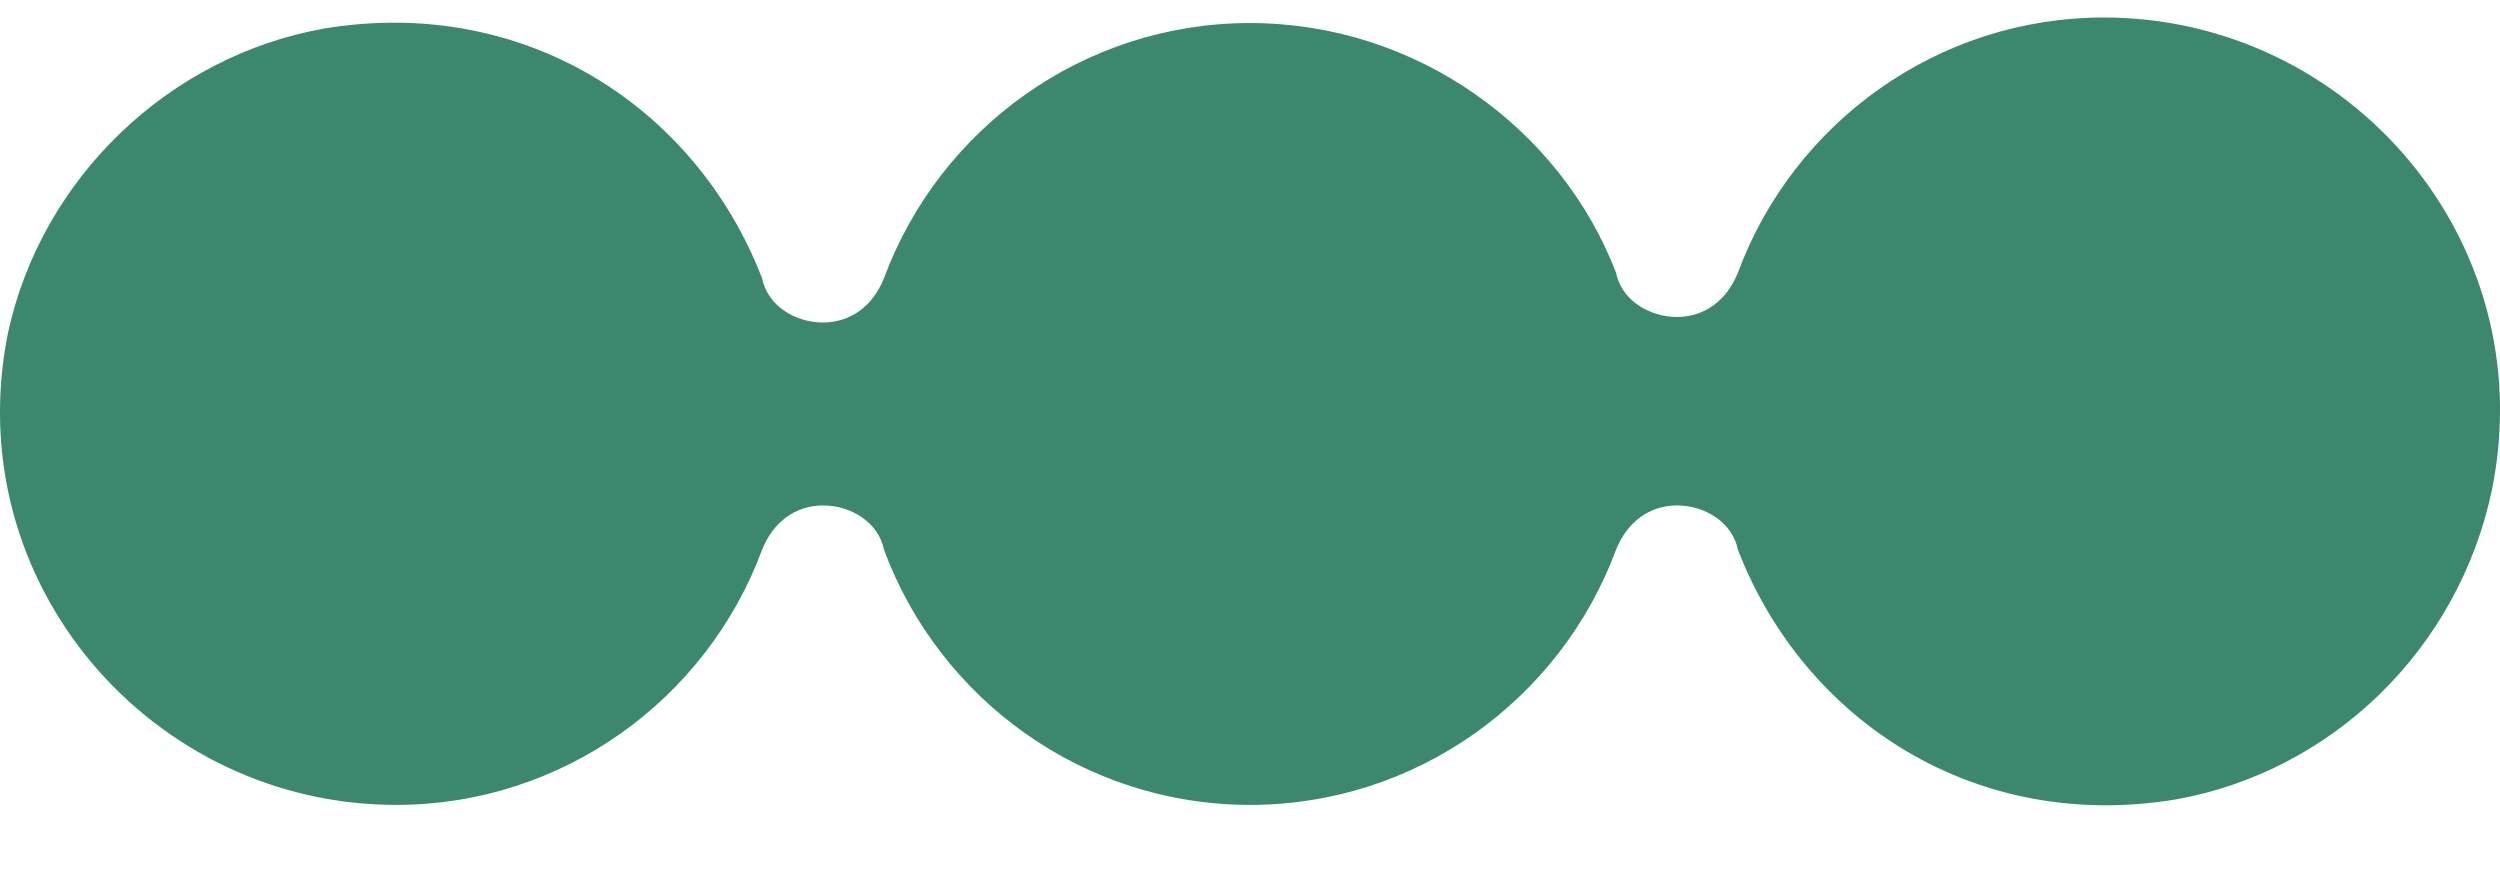 <?xml version="1.0" encoding="UTF-8"?> <svg xmlns="http://www.w3.org/2000/svg" width="28" height="10" viewBox="0 0 28 10" fill="none"><path d="M14 0.258C12.137 0.258 10.522 1.438 9.901 3.115C9.777 3.426 9.528 3.612 9.218 3.612C8.907 3.612 8.597 3.426 8.535 3.115C7.789 1.19 5.864 -0.052 3.628 0.32C1.889 0.631 0.461 1.997 0.088 3.736C-0.471 6.531 1.703 9.015 4.436 9.015C6.299 9.015 7.914 7.835 8.535 6.158C8.659 5.848 8.907 5.661 9.218 5.661C9.528 5.661 9.839 5.848 9.901 6.158C10.522 7.835 12.137 9.015 14 9.015C15.863 9.015 17.478 7.835 18.099 6.158C18.223 5.848 18.472 5.661 18.782 5.661C19.093 5.661 19.403 5.848 19.465 6.158C20.211 8.084 22.136 9.326 24.372 8.953C26.111 8.643 27.539 7.276 27.912 5.475C28.471 2.68 26.297 0.196 23.564 0.196C21.701 0.196 20.086 1.376 19.465 3.053C19.341 3.363 19.093 3.55 18.782 3.55C18.472 3.55 18.161 3.363 18.099 3.053C17.478 1.438 15.863 0.258 14 0.258Z" fill="#3C886E"></path></svg> 